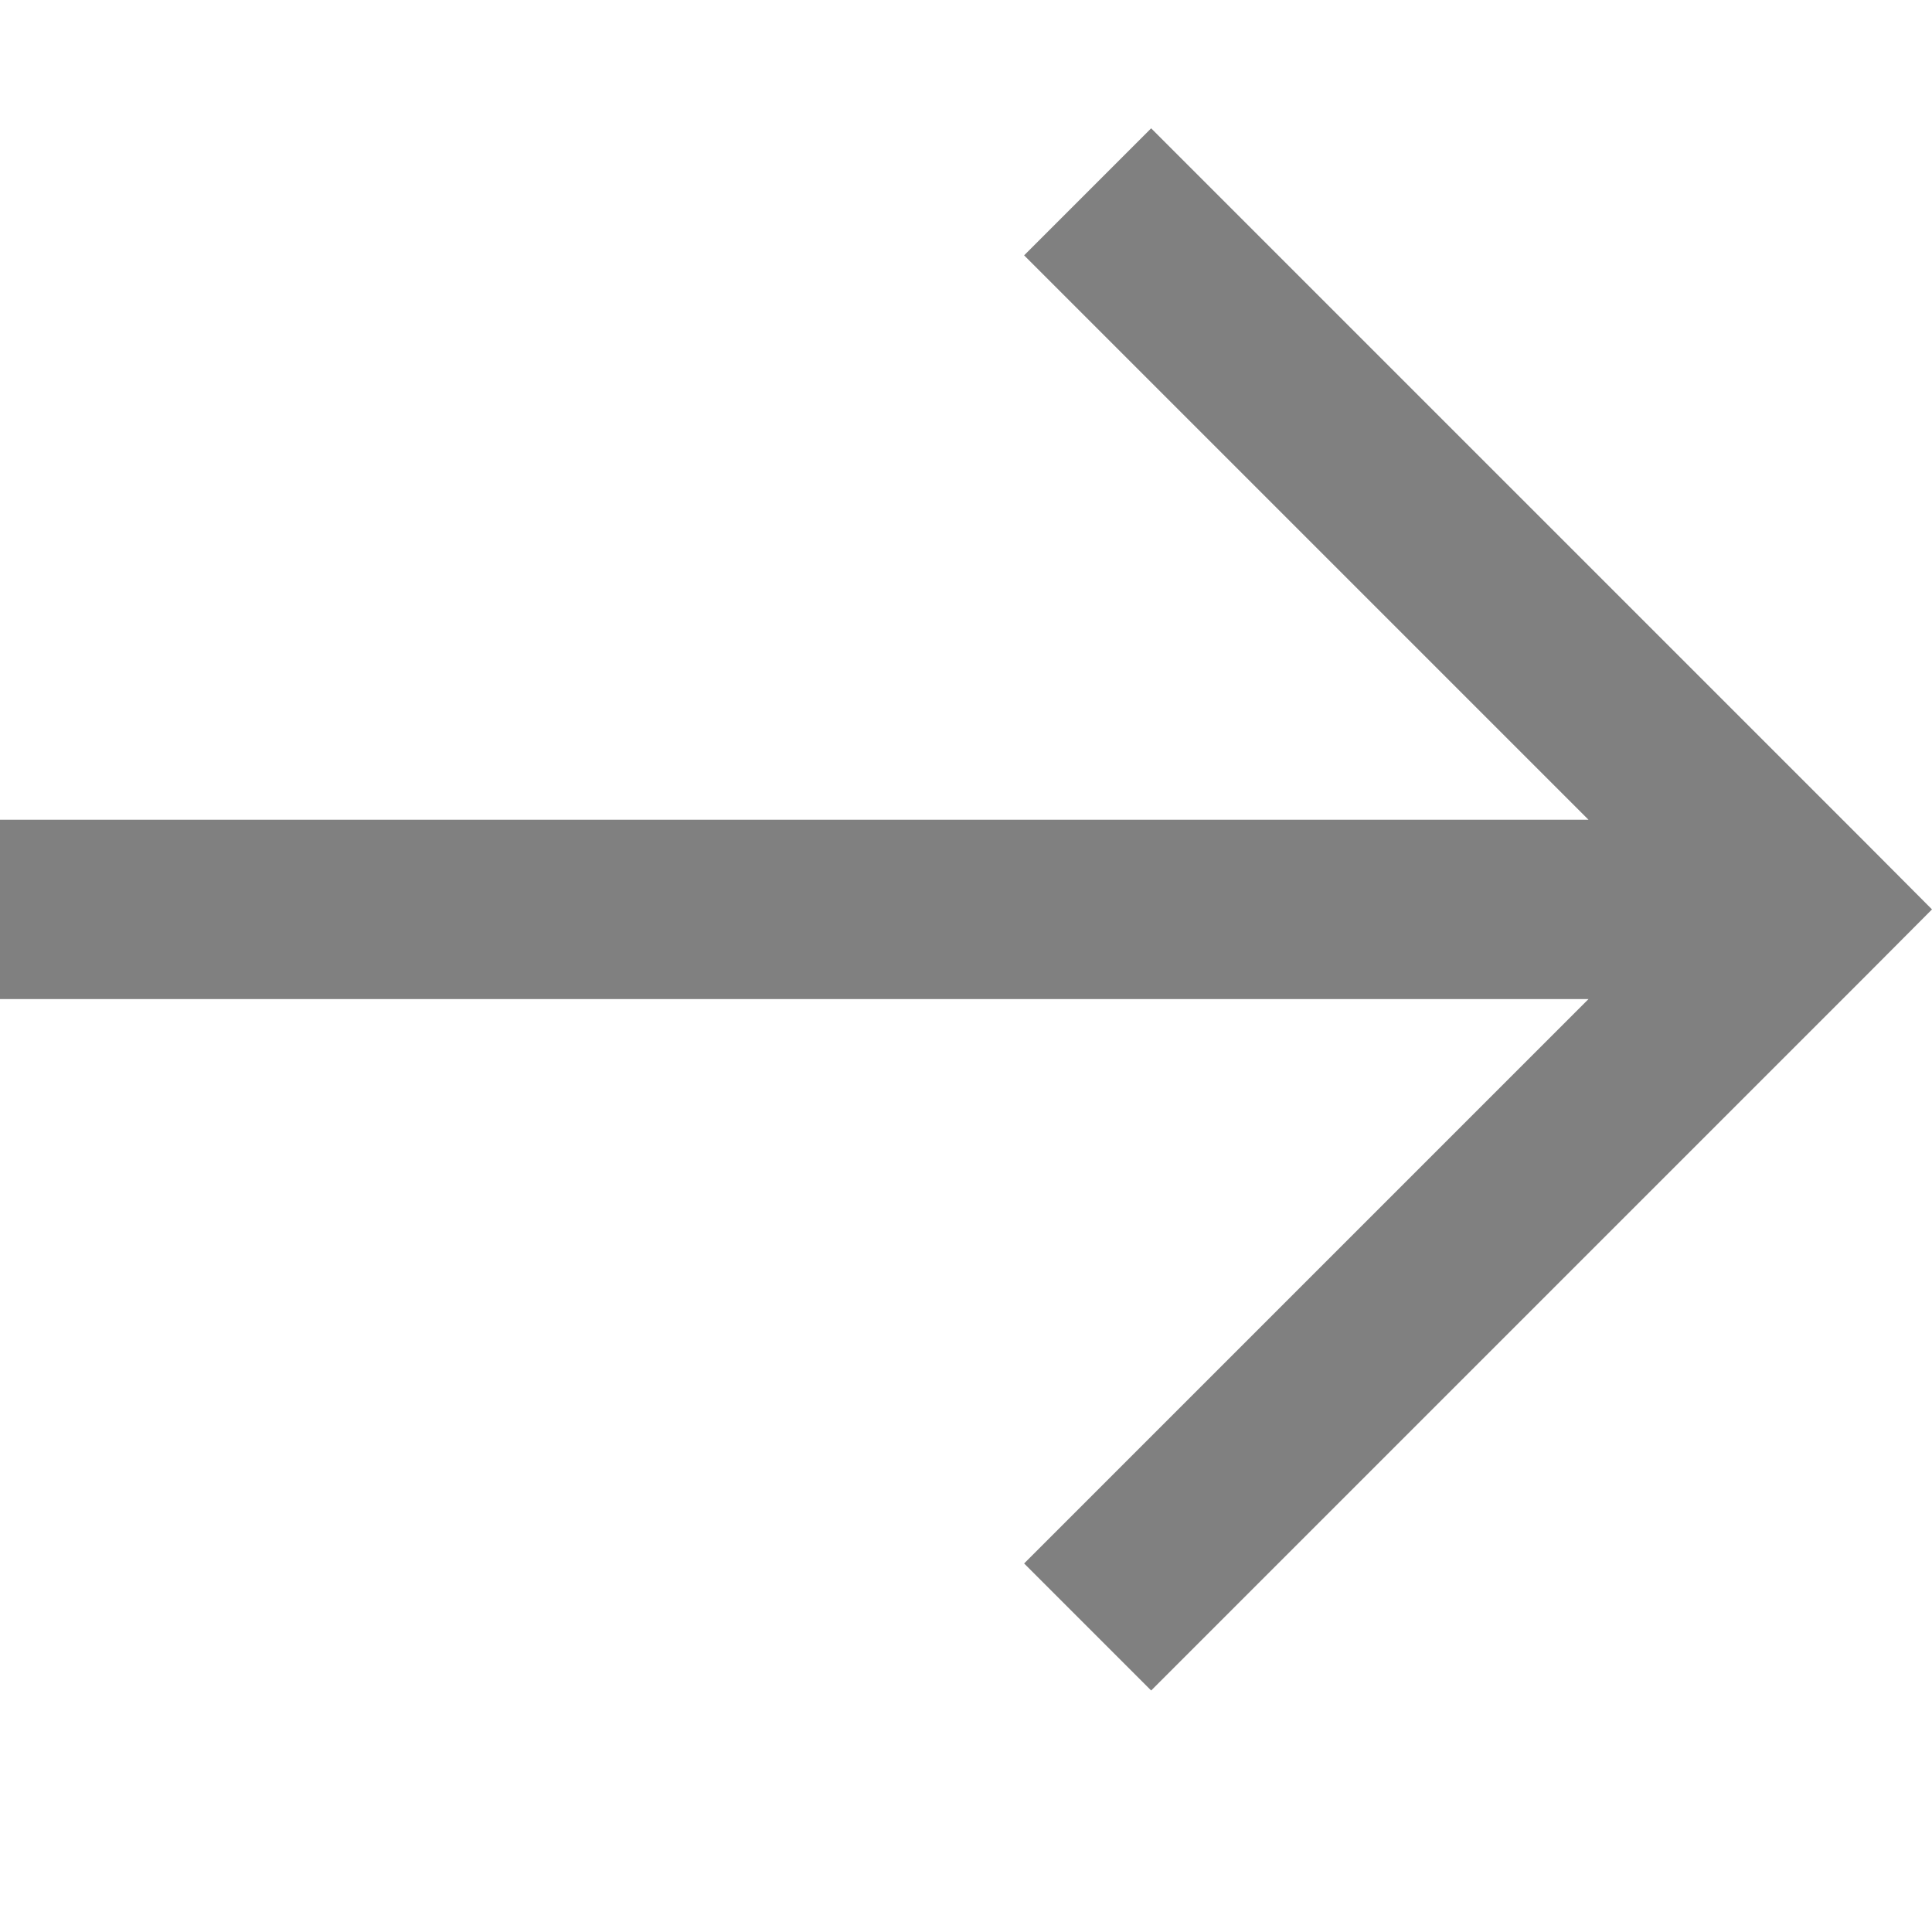 <svg width="24" height="24" viewBox="0 0 24 24" fill="none" xmlns="http://www.w3.org/2000/svg">
<rect x="0" y="0" width="24" height="24" fill="#333333" stroke="none"/>
<g clip-path="url(#clip0_296_978)">
<rect width="24" height="24" transform="matrix(-1 0 0 1 24 0)" fill="white"/>
<path d="M22.425 11.297L23.214 10.508L24 11.297L23.214 12.086L22.425 11.297ZM21.636 12.086L12.722 3.172L14.3 1.594L23.214 10.508L21.636 12.086ZM23.214 12.086L14.3 21L12.722 19.422L21.636 10.508L23.214 12.086ZM22.425 12.411L0 12.411L0 10.183L22.425 10.183L22.425 12.411Z" fill="#808080"/>
</g>
<defs>
<clipPath id="clip0_296_978">
<rect width="24" height="24" fill="white" transform="matrix(-1 0 0 1 24 0)"/>
</clipPath>
</defs>
</svg>
